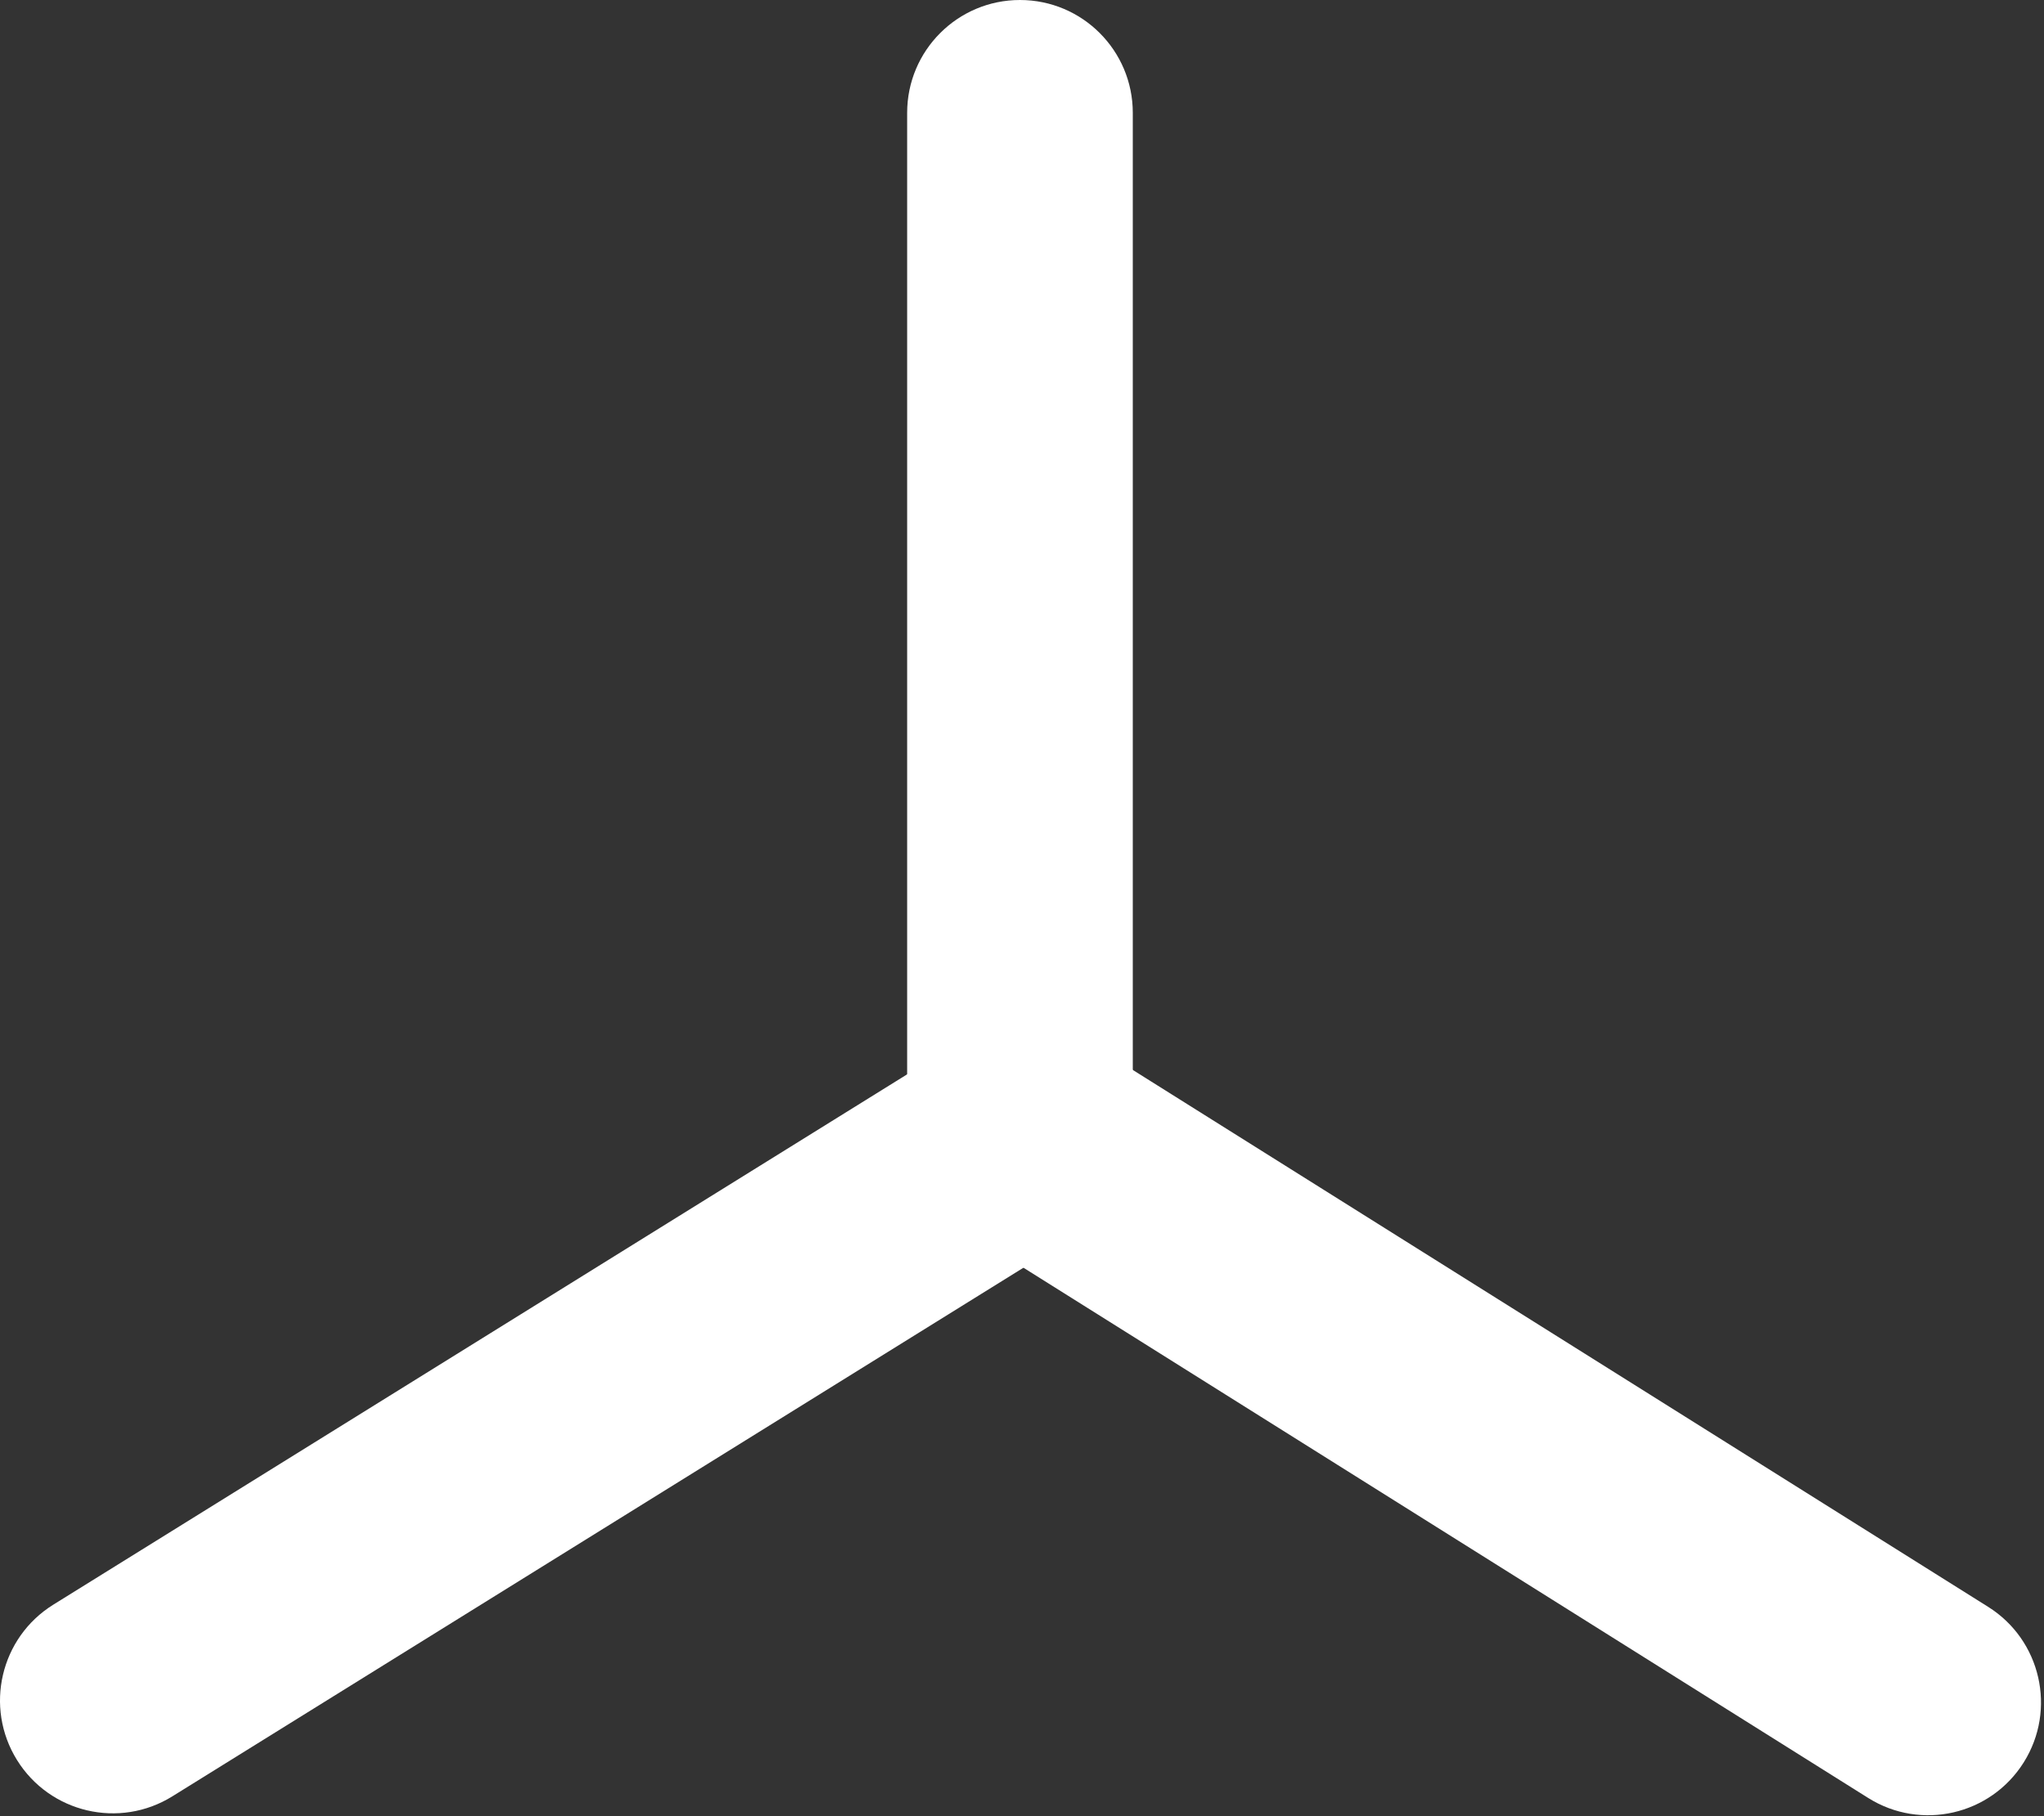<svg width="377" height="335" viewBox="0 0 377 335" fill="none" xmlns="http://www.w3.org/2000/svg">
<rect x="0" y="0" width="377" height="335" fill="#333333" stroke="none"/>
<path d="M188.126 0C199.618 5.02327e-07 208.934 9.316 208.934 20.808L208.934 209.152C208.934 220.644 199.618 229.96 188.126 229.96C176.634 229.96 167.318 220.644 167.318 209.152L167.318 20.808C167.318 9.316 176.634 -5.02327e-07 188.126 0Z" fill="white"/>
<path d="M3.135 324.604C-2.929 314.842 0.07 302.013 9.833 295.949L168.309 197.523C178.072 191.46 190.901 194.459 196.964 204.221C203.027 213.983 200.028 226.812 190.266 232.876L31.789 331.302C22.027 337.365 9.198 334.366 3.135 324.604Z" fill="white"/>
<path d="M373.262 325.039C367.152 334.773 354.309 337.711 344.576 331.601L185.051 231.474C175.318 225.365 172.38 212.522 178.489 202.789C184.598 193.055 197.441 190.117 207.175 196.226L366.699 296.353C376.433 302.463 379.371 315.306 373.262 325.039Z" fill="white"/>
</svg>
